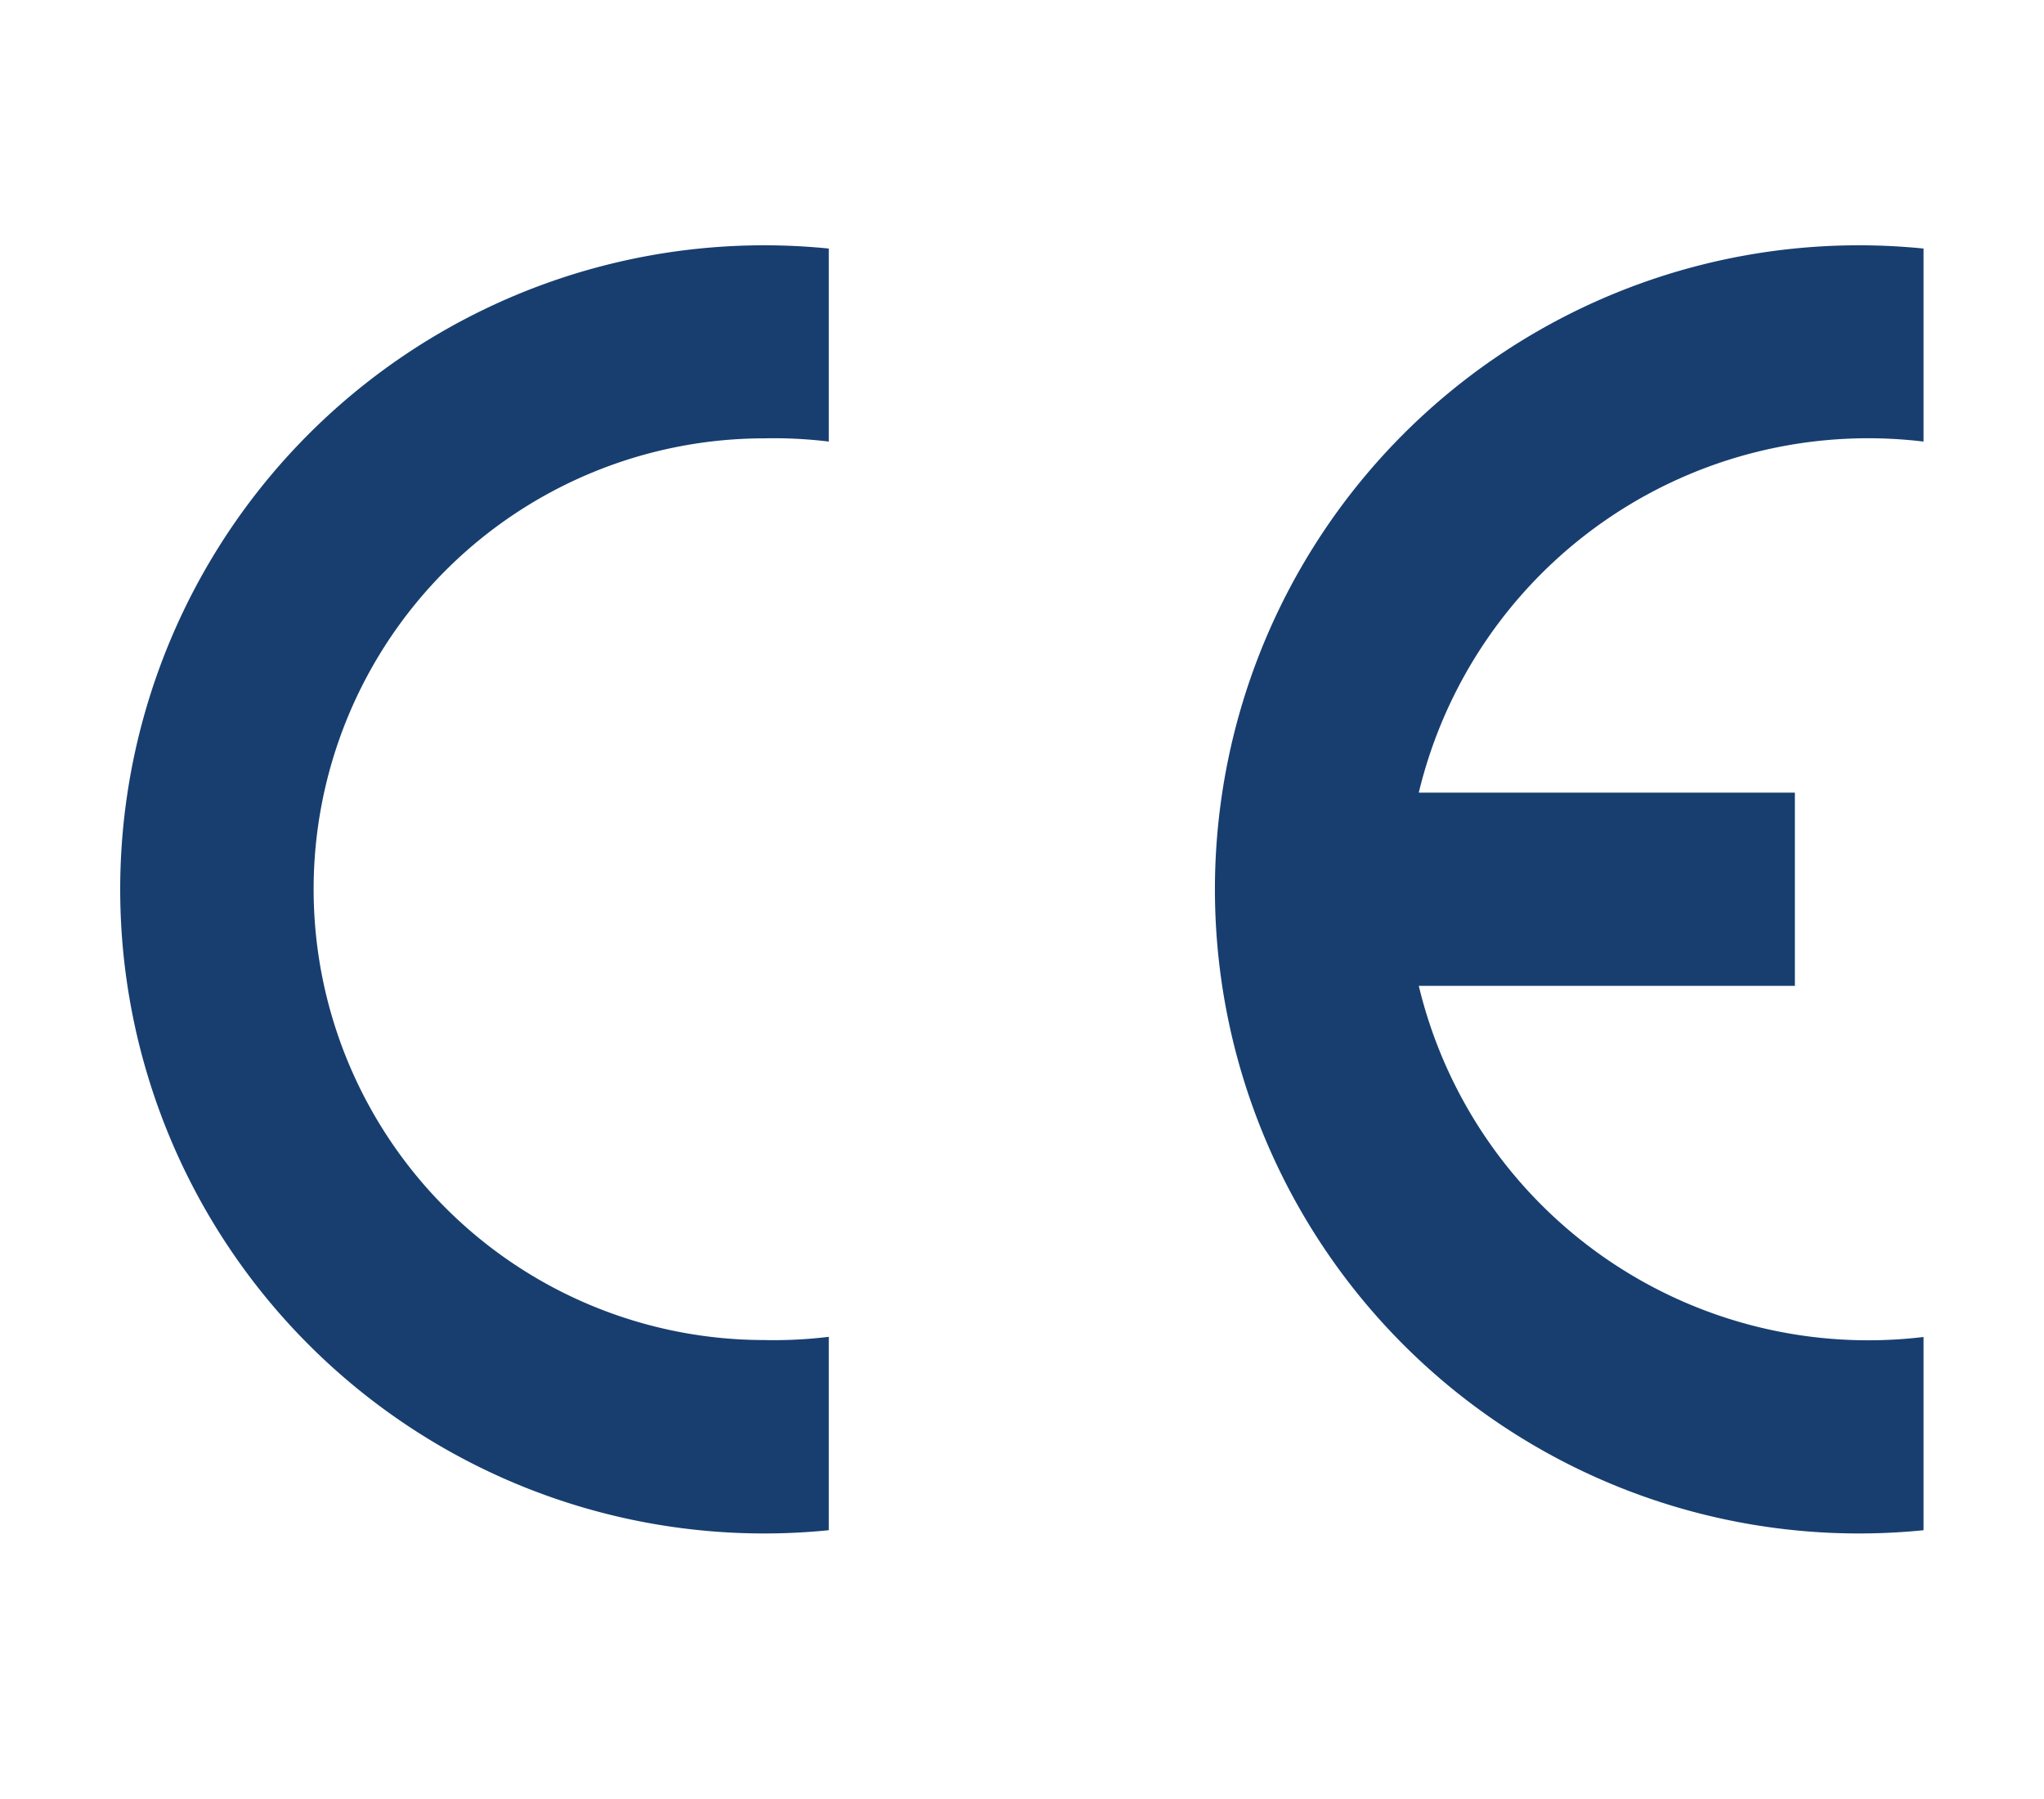 <svg xmlns="http://www.w3.org/2000/svg" width="50" height="44" viewBox="0 0 50 44">
  <g id="Grupo_3691" data-name="Grupo 3691" transform="translate(-1073 -53)">
    <rect id="Rectángulo_619" data-name="Rectángulo 619" width="50" height="44" transform="translate(1073 53)" fill="none"/>
    <g id="Conformité_Européenne__logo_" data-name="Conformité_Européenne_(logo)" transform="translate(1075.946 59)">
      <path id="Trazado_8" data-name="Trazado 8" d="M17.328,31.426a15.753,15.753,0,1,1,0-31.347V4.8a11.027,11.027,0,0,0-1.575-.079,11.027,11.027,0,1,0,0,22.054,11.027,11.027,0,0,0,1.575-.079Z" fill="#173e6f" fill-rule="evenodd"/>
      <path id="Trazado_9" data-name="Trazado 9" d="M187.328,31.426a15.753,15.753,0,1,1,0-31.347V4.8a11.307,11.307,0,0,0-12.347,8.586h9.2v4.726h-9.2A11.308,11.308,0,0,0,187.328,26.7Z" transform="translate(-143.221 0)" fill="#173e6f" fill-rule="evenodd"/>
    </g>
  </g>
</svg>
